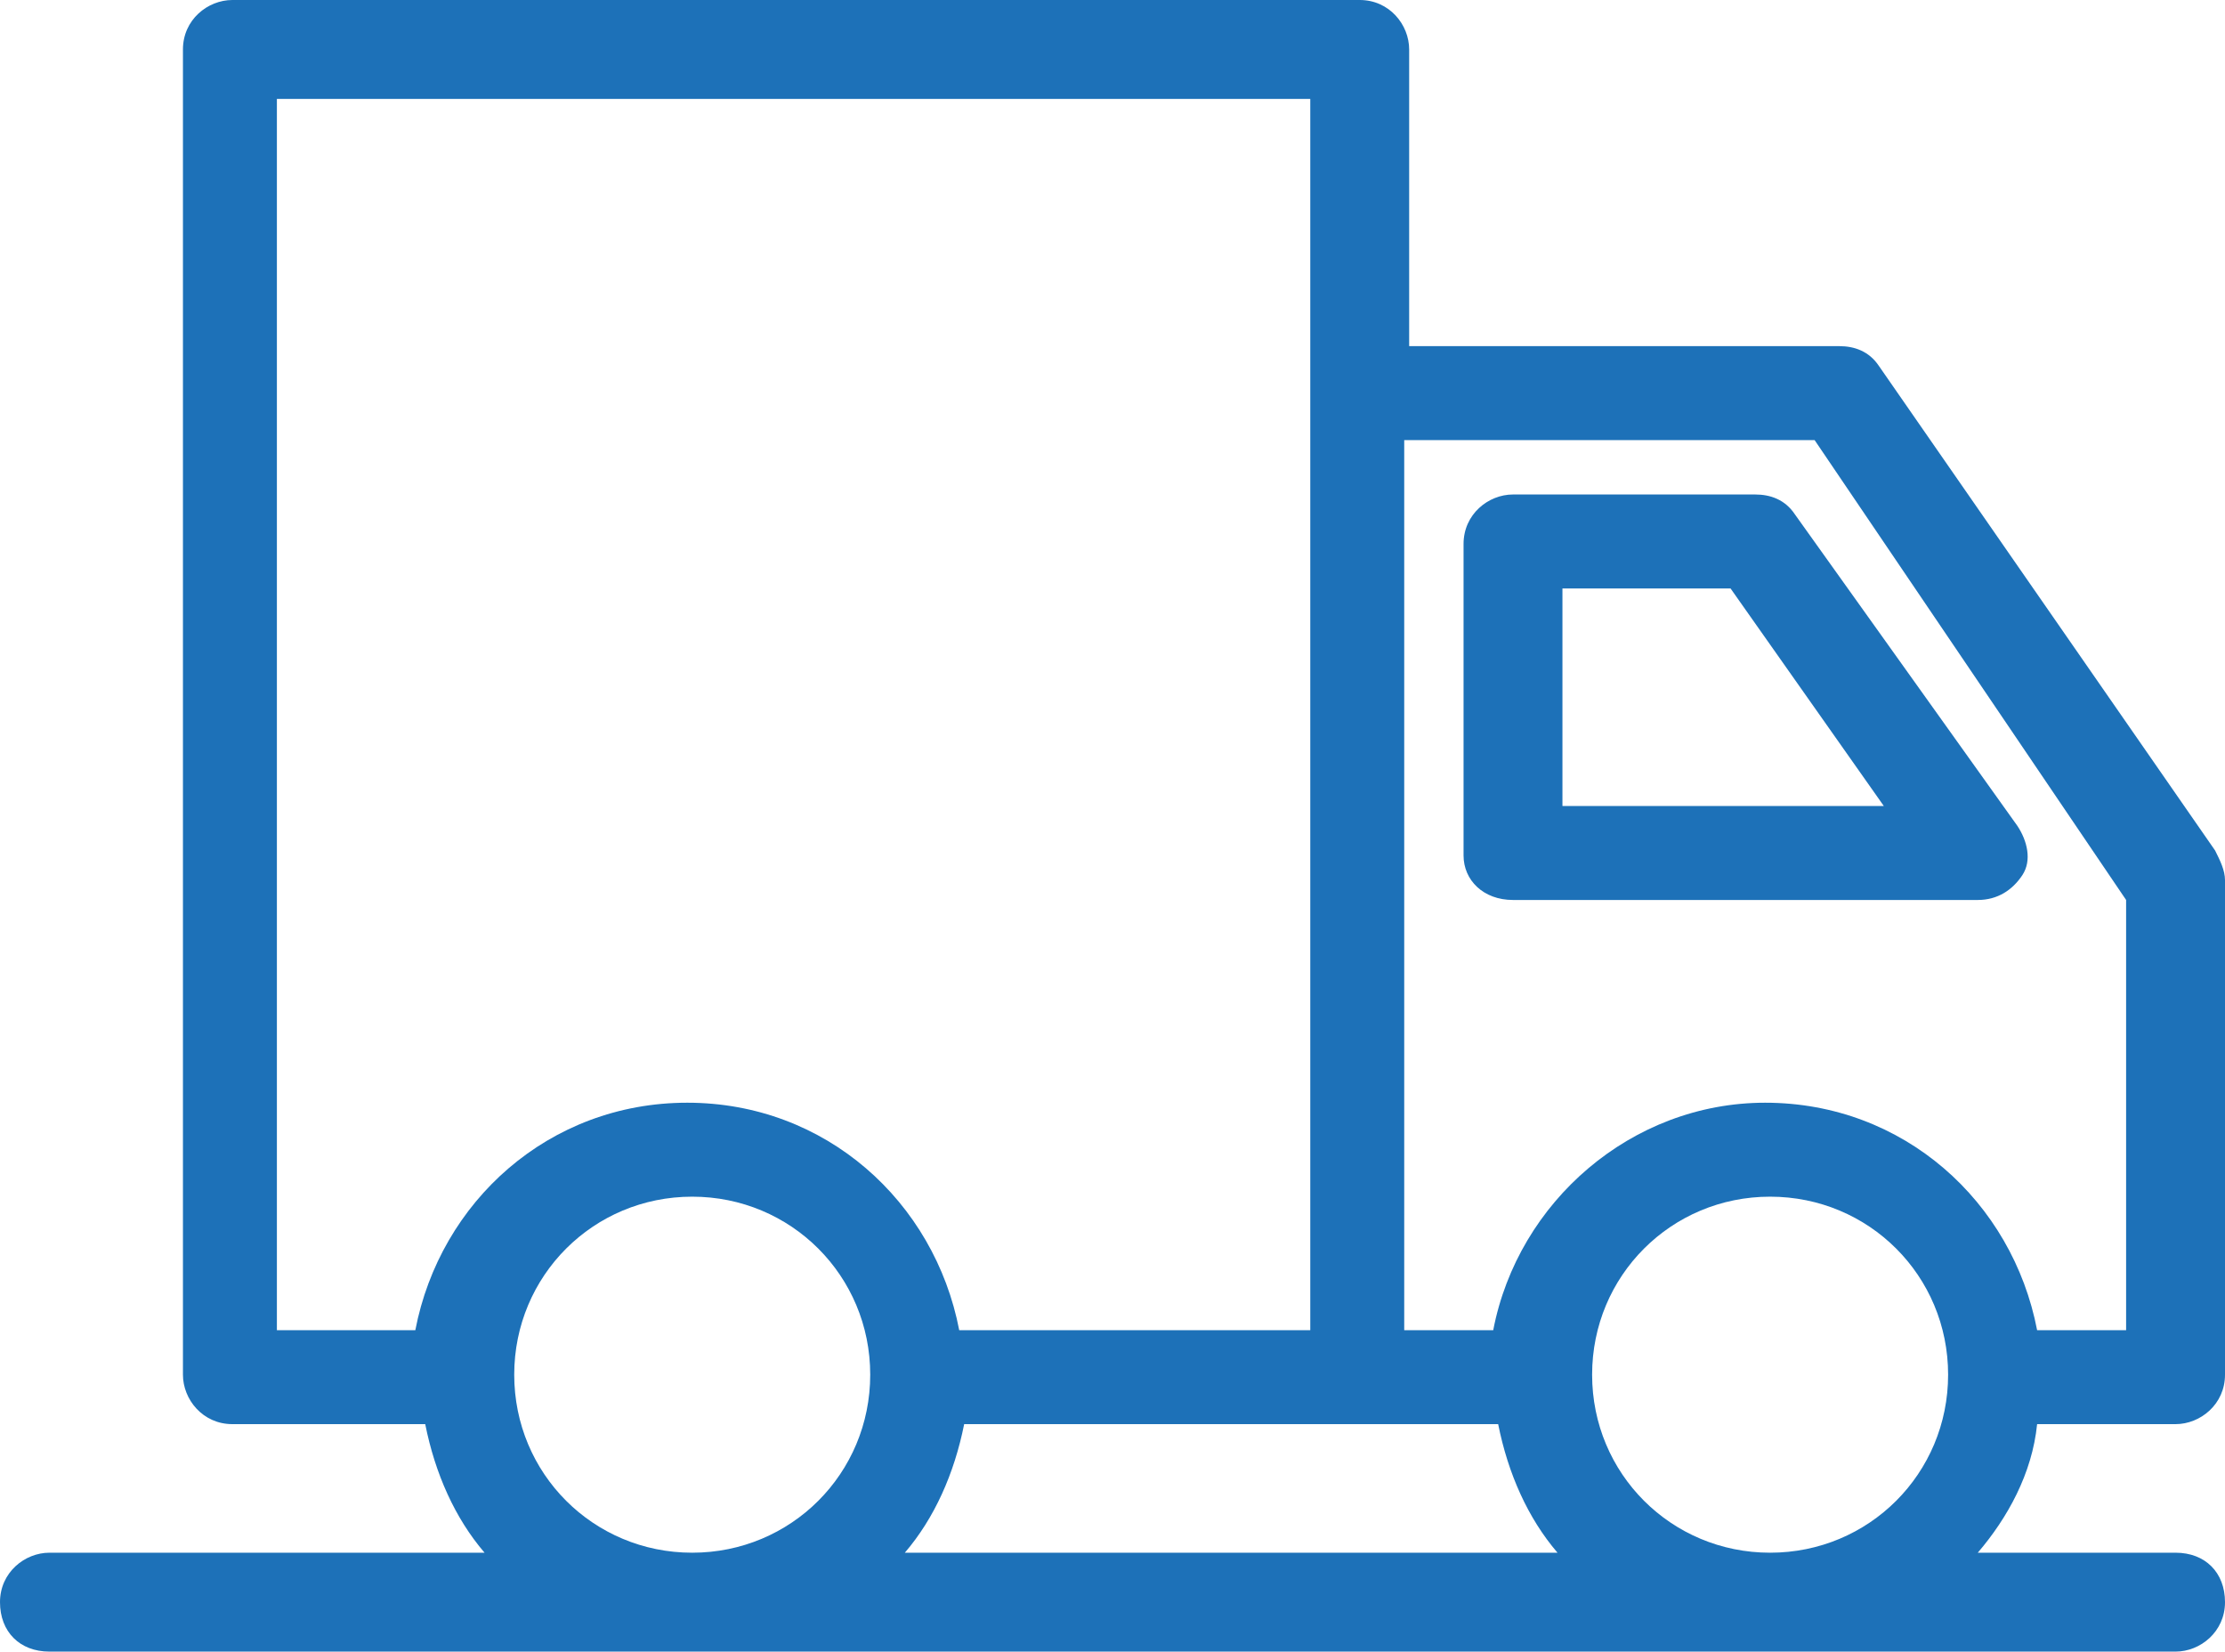 <?xml version="1.0" encoding="utf-8"?>
<!-- Generator: Adobe Illustrator 25.2.3, SVG Export Plug-In . SVG Version: 6.00 Build 0)  -->
<svg version="1.1" id="Layer_1" xmlns="http://www.w3.org/2000/svg" xmlns:xlink="http://www.w3.org/1999/xlink" x="0px" y="0px"
	 viewBox="0 0 45 33.4" style="enable-background:new 0 0 45 33.4;" xml:space="preserve">
<style type="text/css">
	.st0{fill:#1D71B8;}
</style>
<g>
	<path class="st0" d="M3.7,18.8v9c0,0.5,0.4,1,1,1h3.9c0.2,1,0.6,1.9,1.2,2.6H1c-0.5,0-1,0.4-1,1s0.4,1,1,1h43c0.5,0,1-0.4,1-1
		s-0.4-1-1-1h-4c0.6-0.7,1.1-1.6,1.2-2.6H44c0.5,0,1-0.4,1-1v-10c0-0.2-0.1-0.4-0.2-0.6L38,7.4c-0.2-0.3-0.5-0.4-0.8-0.4h-8.7V1
		c0-0.5-0.4-1-1-1H4.7c-0.5,0-1,0.4-1,1v5.4 M3.7,15.3v1.5 M3.7,11.8v1.5 M3.7,8.3v1.5 M36.7,8.9l6.3,9.3v8.7h-1.8
		c-0.5-2.6-2.7-4.6-5.5-4.6c-2.7,0-5,2-5.5,4.6h-1.8V8.9H36.7z M19.5,28.8h8h2.8c0.2,1,0.6,1.9,1.2,2.6H18.3
		C18.9,30.7,19.3,29.8,19.5,28.8z M5.6,6.4V2h20.9v24.9h-7.1c-0.5-2.6-2.7-4.6-5.5-4.6s-5,2-5.5,4.6H5.6v-8 M5.6,9.9V8.3 M5.6,13.4
		v-1.5 M5.6,16.9v-1.5 M10.4,27.8c0-2,1.6-3.6,3.6-3.6s3.6,1.6,3.6,3.6c0,2-1.6,3.6-3.6,3.6S10.4,29.8,10.4,27.8z M32.2,27.8
		c0-2,1.6-3.6,3.6-3.6c2,0,3.6,1.6,3.6,3.6c0,2-1.6,3.6-3.6,3.6C33.8,31.4,32.2,29.8,32.2,27.8z"/>
	<path class="st0" d="M30.6,18.2H40c0.4,0,0.7-0.2,0.9-0.5c0.2-0.3,0.1-0.7-0.1-1l-4.5-6.3c-0.2-0.3-0.5-0.4-0.8-0.4h-4.9
		c-0.5,0-1,0.4-1,1v6.3C29.6,17.8,30,18.2,30.6,18.2z M31.6,11.9H35l3.1,4.4h-6.5V11.9z"/>
</g>
</svg>
